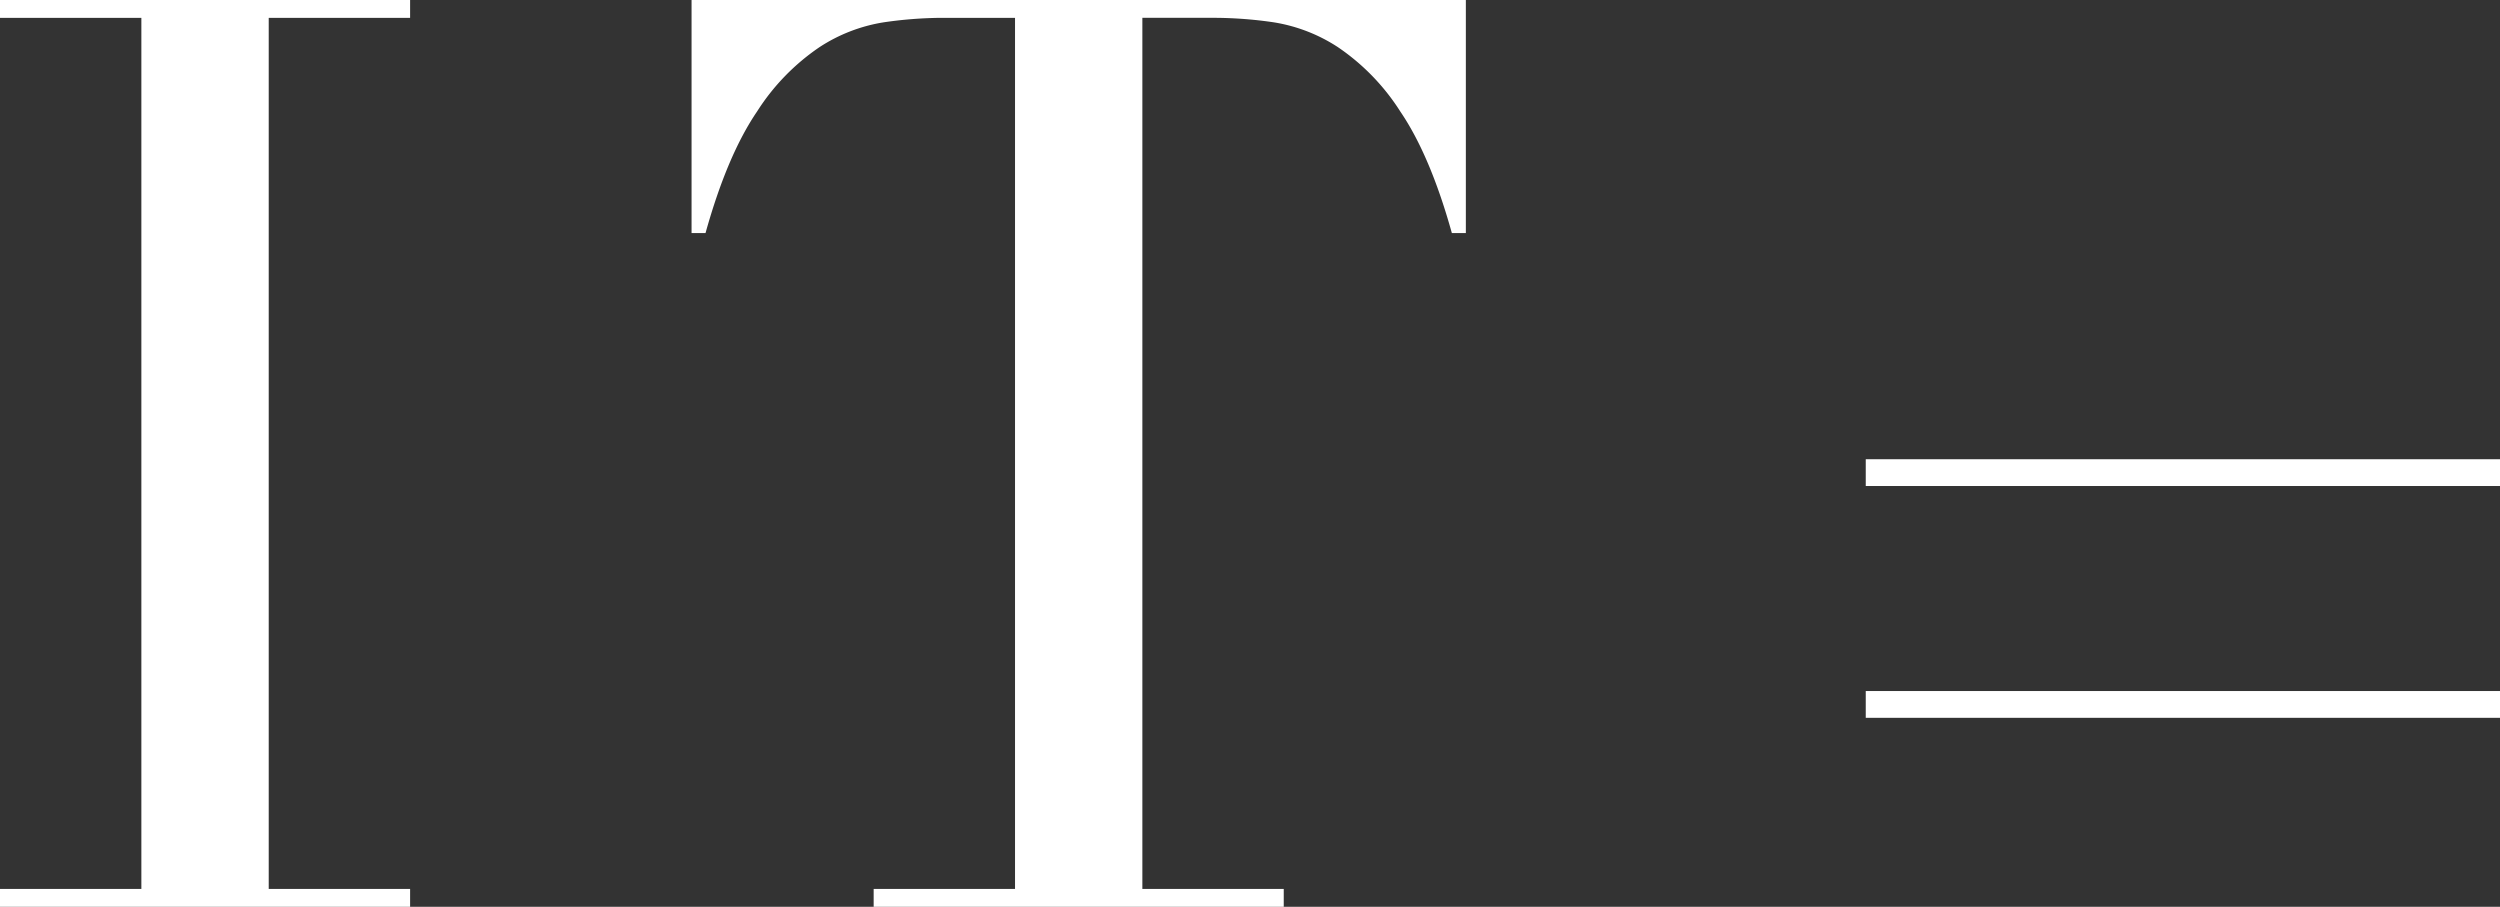 <svg xmlns="http://www.w3.org/2000/svg" width="354.75" height="128.672" viewBox="0 0 354.75 128.672">
  <rect x="0" y="0" width="354.75" height="128.672" fill="#333333" stroke="none"/>
  <g id="グループ_1153" data-name="グループ 1153" transform="translate(-585.25 -455.082)">
    <path id="パス_7211" data-name="パス 7211" d="M0,0V2.53H20.06V126.141H0v2.53H58.194v-2.53H38.132V2.53H58.194V0Z" transform="translate(585.25 455.083)" fill="#fff"/>
    <g id="グループ_1152" data-name="グループ 1152" transform="translate(585.25 455.082)">
      <path id="パス_505" data-name="パス 505" d="M64.94,126.141H85V2.53H74.516a59.16,59.16,0,0,0-8.132.633,23.354,23.354,0,0,0-9.126,3.524A31.383,31.383,0,0,0,48.4,15.813q-4.247,6.235-7.319,17.259H39.1V0H148.972V33.071h-1.985q-3.076-11.024-7.322-17.259a31.289,31.289,0,0,0-8.855-9.126,23.339,23.339,0,0,0-9.126-3.524,59.218,59.218,0,0,0-8.132-.633H103.069V126.141h20.062v2.53H64.94Z" transform="translate(59.032 0.001)" fill="#fff"/>
      <path id="パス_506" data-name="パス 506" d="M105.479,25.962h90v3.8h-90Zm0,32.893h90v3.8h-90Z" transform="translate(159.271 39.203)" fill="#fff"/>
      <path id="パス_7458" data-name="パス 7458" d="M0,0H354.75V128.671H0Z" fill="none"/>
    </g>
  </g>
</svg>
